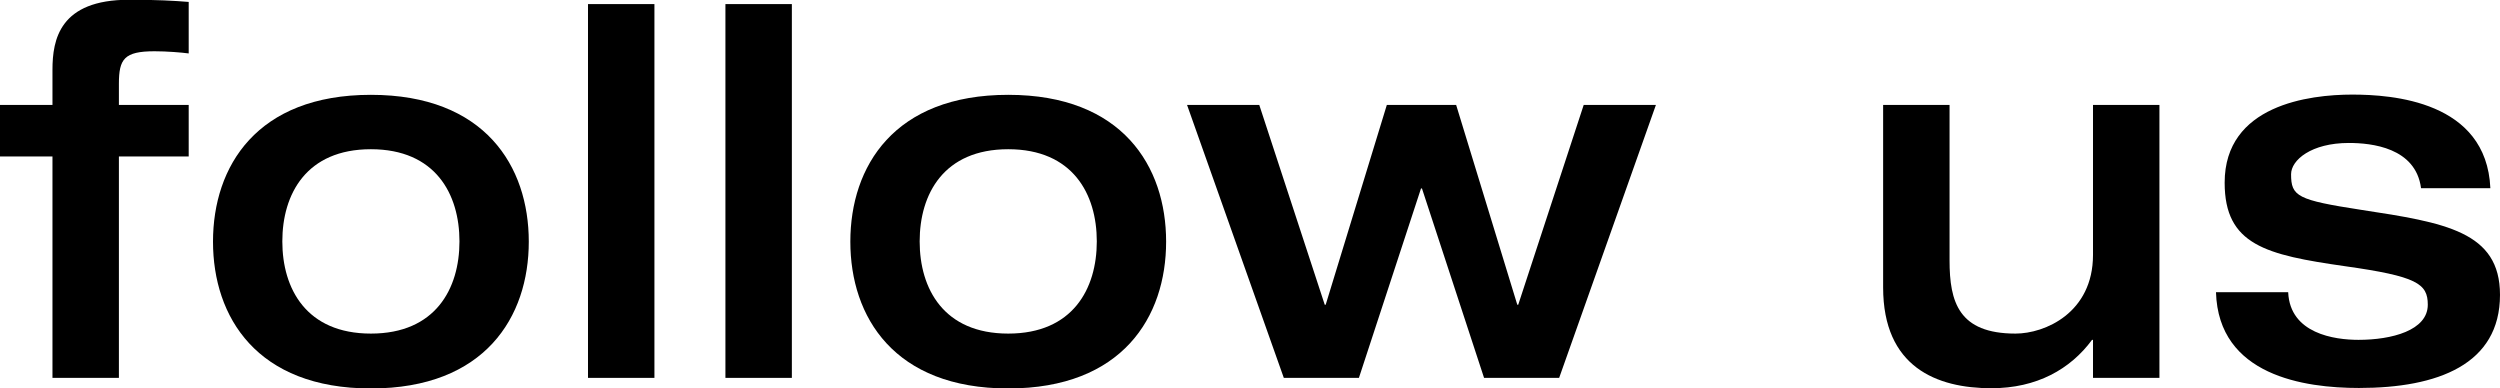<?xml version="1.0" encoding="UTF-8"?><svg id="uuid-3ee42bb7-b781-4b5b-84b1-871746e7681f" xmlns="http://www.w3.org/2000/svg" viewBox="0 0 103.87 16.13"><g id="uuid-b28b225d-2524-432a-9aab-95cbf03530ed"><path d="M2.18,6.5H0v-2.14h2.18v-1.46c0-1.26.3-2.91,3.18-2.91,1.2,0,1.84.04,2.48.09v2.14c-.3-.04-.9-.09-1.42-.09-1.26,0-1.48.32-1.48,1.35v.88h2.9v2.14h-2.9v9.2h-2.76V6.5Z"/><path d="M15.41,3.94c4.74,0,6.56,2.97,6.56,6.1s-1.82,6.1-6.56,6.1-6.56-2.97-6.56-6.1,1.82-6.1,6.56-6.1ZM15.41,13.86c2.68,0,3.68-1.86,3.68-3.83s-1-3.83-3.68-3.83-3.68,1.86-3.68,3.83,1,3.83,3.68,3.83Z"/><path d="M24.43.17h2.76v15.53h-2.76V.17Z"/><path d="M30.14.17h2.76v15.53h-2.76V.17Z"/><path d="M41.89,3.94c4.74,0,6.56,2.97,6.56,6.1s-1.82,6.1-6.56,6.1-6.56-2.97-6.56-6.1,1.82-6.1,6.56-6.1ZM41.89,13.86c2.68,0,3.68-1.86,3.68-3.83s-1-3.83-3.68-3.83-3.68,1.86-3.68,3.83,1,3.83,3.68,3.83Z"/><path d="M49.32,4.36h3l2.72,8.3h.04l2.54-8.3h2.88l2.54,8.3h.04l2.72-8.3h3l-4.02,11.34h-3.12l-2.58-7.87h-.04l-2.58,7.87h-3.12l-4.02-11.34Z"/><path d="M78.24,4.36h2.76v6.46c0,1.73.38,3.04,2.74,3.04,1.22,0,3.22-.86,3.22-3.27v-6.23h2.76v11.34h-2.76v-1.58h-.04c-.9,1.22-2.3,2.01-4.18,2.01-2.28,0-4.5-.88-4.5-4.19v-7.57Z"/><path d="M95.07,12.15c.08,1.71,1.92,1.97,2.92,1.97,1.38,0,2.88-.39,2.88-1.46,0-.88-.46-1.18-3.44-1.6-3.28-.47-5-.88-5-3.47,0-3.23,3.52-3.66,5.3-3.66,1.64,0,5.58.26,5.74,3.89h-2.88c-.22-1.69-2.06-1.88-3-1.88-1.56,0-2.4.71-2.4,1.3,0,.92.26,1.07,2.92,1.48,3.48.53,5.76.9,5.76,3.53,0,2.89-2.58,3.87-5.86,3.87-2.26,0-5.84-.51-5.94-3.98h3Z"/></g></svg>